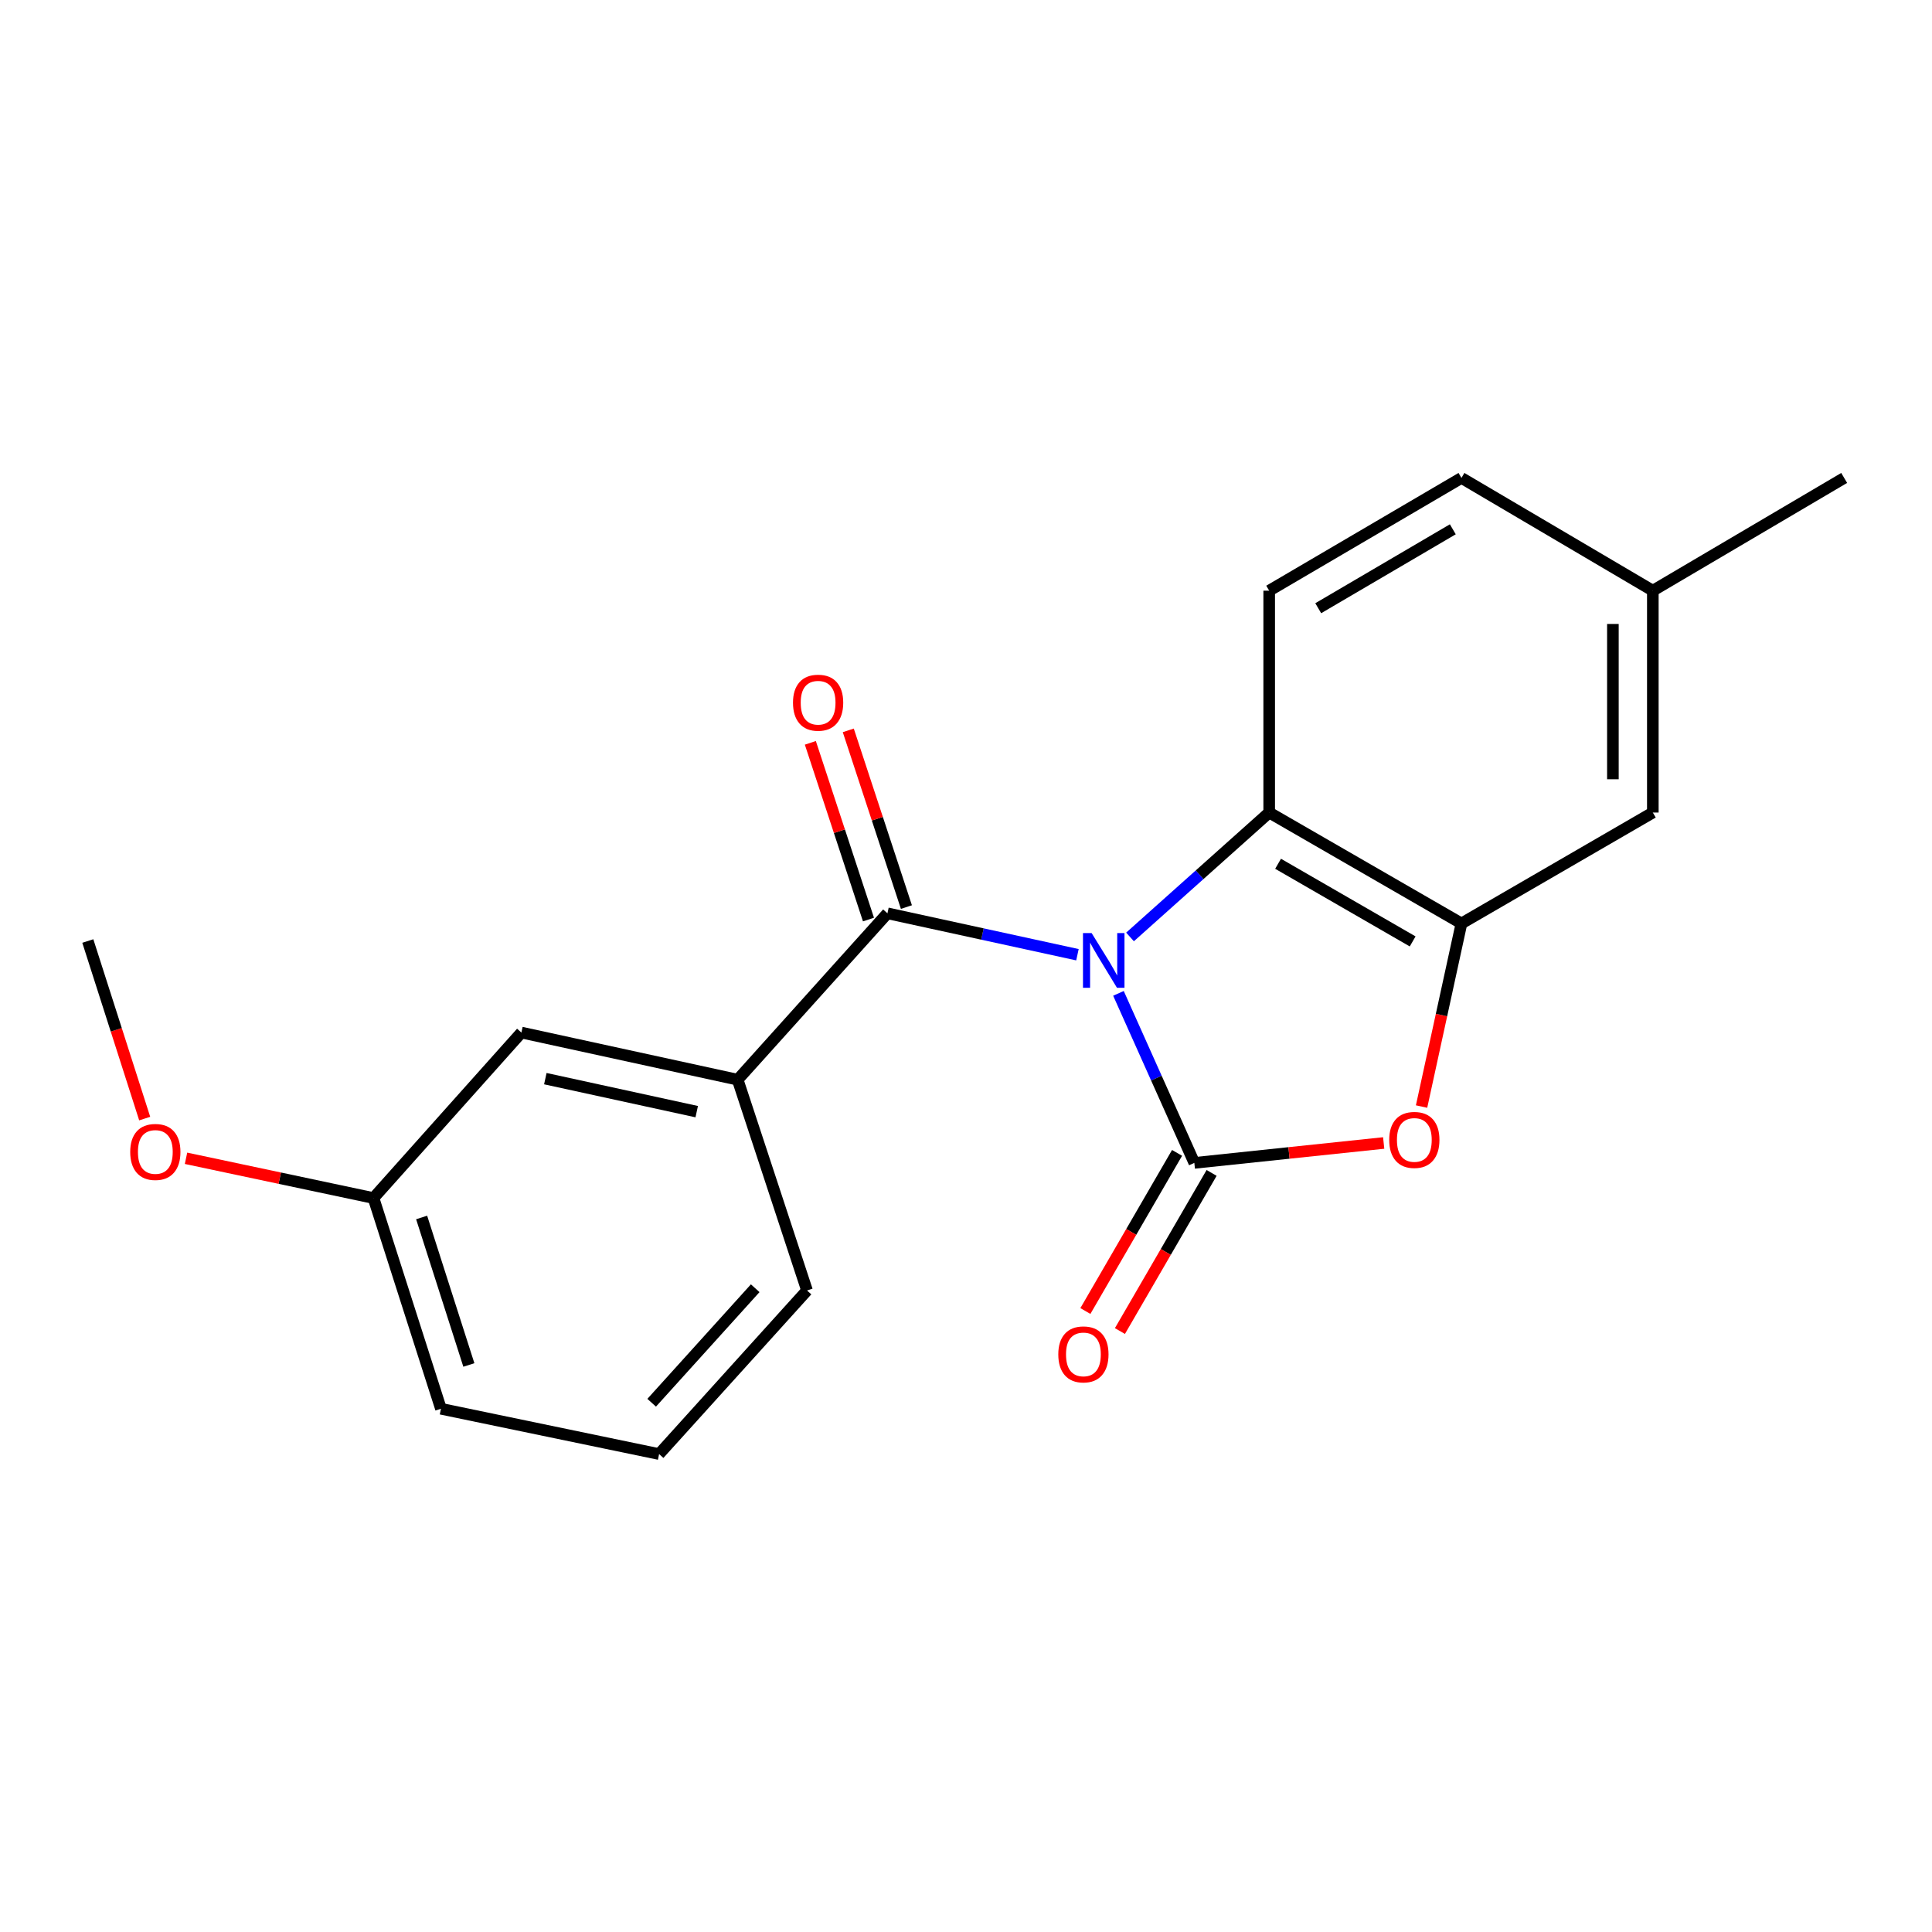 <?xml version='1.0' encoding='iso-8859-1'?>
<svg version='1.1' baseProfile='full'
              xmlns='http://www.w3.org/2000/svg'
                      xmlns:rdkit='http://www.rdkit.org/xml'
                      xmlns:xlink='http://www.w3.org/1999/xlink'
                  xml:space='preserve'
width='1000px' height='1000px' viewBox='0 0 1000 1000'>
<!-- END OF HEADER -->
<rect style='opacity:1.0;fill:#FFFFFF;stroke:none' width='1000' height='1000' x='0' y='0'> </rect>
<path class='bond-0' d='M 578.911,514.159 L 598.549,558.037' style='fill:none;fill-rule:evenodd;stroke:#0000FF;stroke-width:6px;stroke-linecap:butt;stroke-linejoin:miter;stroke-opacity:1' />
<path class='bond-0' d='M 598.549,558.037 L 618.187,601.915' style='fill:none;fill-rule:evenodd;stroke:#000000;stroke-width:6px;stroke-linecap:butt;stroke-linejoin:miter;stroke-opacity:1' />
<path class='bond-1' d='M 557.684,494.164 L 508.511,483.445' style='fill:none;fill-rule:evenodd;stroke:#0000FF;stroke-width:6px;stroke-linecap:butt;stroke-linejoin:miter;stroke-opacity:1' />
<path class='bond-1' d='M 508.511,483.445 L 459.337,472.727' style='fill:none;fill-rule:evenodd;stroke:#000000;stroke-width:6px;stroke-linecap:butt;stroke-linejoin:miter;stroke-opacity:1' />
<path class='bond-3' d='M 584.9,484.961 L 620.916,452.765' style='fill:none;fill-rule:evenodd;stroke:#0000FF;stroke-width:6px;stroke-linecap:butt;stroke-linejoin:miter;stroke-opacity:1' />
<path class='bond-3' d='M 620.916,452.765 L 656.931,420.57' style='fill:none;fill-rule:evenodd;stroke:#000000;stroke-width:6px;stroke-linecap:butt;stroke-linejoin:miter;stroke-opacity:1' />
<path class='bond-2' d='M 618.187,601.915 L 667.19,596.76' style='fill:none;fill-rule:evenodd;stroke:#000000;stroke-width:6px;stroke-linecap:butt;stroke-linejoin:miter;stroke-opacity:1' />
<path class='bond-2' d='M 667.19,596.76 L 716.193,591.606' style='fill:none;fill-rule:evenodd;stroke:#FF0000;stroke-width:6px;stroke-linecap:butt;stroke-linejoin:miter;stroke-opacity:1' />
<path class='bond-6' d='M 609.246,596.731 L 585.518,637.656' style='fill:none;fill-rule:evenodd;stroke:#000000;stroke-width:6px;stroke-linecap:butt;stroke-linejoin:miter;stroke-opacity:1' />
<path class='bond-6' d='M 585.518,637.656 L 561.791,678.582' style='fill:none;fill-rule:evenodd;stroke:#FF0000;stroke-width:6px;stroke-linecap:butt;stroke-linejoin:miter;stroke-opacity:1' />
<path class='bond-6' d='M 627.128,607.099 L 603.4,648.024' style='fill:none;fill-rule:evenodd;stroke:#000000;stroke-width:6px;stroke-linecap:butt;stroke-linejoin:miter;stroke-opacity:1' />
<path class='bond-6' d='M 603.4,648.024 L 579.672,688.949' style='fill:none;fill-rule:evenodd;stroke:#FF0000;stroke-width:6px;stroke-linecap:butt;stroke-linejoin:miter;stroke-opacity:1' />
<path class='bond-5' d='M 459.337,472.727 L 381.813,558.852' style='fill:none;fill-rule:evenodd;stroke:#000000;stroke-width:6px;stroke-linecap:butt;stroke-linejoin:miter;stroke-opacity:1' />
<path class='bond-8' d='M 469.155,469.498 L 454.112,423.767' style='fill:none;fill-rule:evenodd;stroke:#000000;stroke-width:6px;stroke-linecap:butt;stroke-linejoin:miter;stroke-opacity:1' />
<path class='bond-8' d='M 454.112,423.767 L 439.069,378.037' style='fill:none;fill-rule:evenodd;stroke:#FF0000;stroke-width:6px;stroke-linecap:butt;stroke-linejoin:miter;stroke-opacity:1' />
<path class='bond-8' d='M 449.52,475.956 L 434.477,430.226' style='fill:none;fill-rule:evenodd;stroke:#000000;stroke-width:6px;stroke-linecap:butt;stroke-linejoin:miter;stroke-opacity:1' />
<path class='bond-8' d='M 434.477,430.226 L 419.434,384.496' style='fill:none;fill-rule:evenodd;stroke:#FF0000;stroke-width:6px;stroke-linecap:butt;stroke-linejoin:miter;stroke-opacity:1' />
<path class='bond-20' d='M 735.799,572.753 L 746.123,525.37' style='fill:none;fill-rule:evenodd;stroke:#FF0000;stroke-width:6px;stroke-linecap:butt;stroke-linejoin:miter;stroke-opacity:1' />
<path class='bond-20' d='M 746.123,525.37 L 756.446,477.986' style='fill:none;fill-rule:evenodd;stroke:#000000;stroke-width:6px;stroke-linecap:butt;stroke-linejoin:miter;stroke-opacity:1' />
<path class='bond-4' d='M 656.931,420.57 L 756.446,477.986' style='fill:none;fill-rule:evenodd;stroke:#000000;stroke-width:6px;stroke-linecap:butt;stroke-linejoin:miter;stroke-opacity:1' />
<path class='bond-4' d='M 661.529,447.086 L 731.189,487.278' style='fill:none;fill-rule:evenodd;stroke:#000000;stroke-width:6px;stroke-linecap:butt;stroke-linejoin:miter;stroke-opacity:1' />
<path class='bond-7' d='M 656.931,420.57 L 656.931,305.736' style='fill:none;fill-rule:evenodd;stroke:#000000;stroke-width:6px;stroke-linecap:butt;stroke-linejoin:miter;stroke-opacity:1' />
<path class='bond-9' d='M 756.446,477.986 L 855.502,420.57' style='fill:none;fill-rule:evenodd;stroke:#000000;stroke-width:6px;stroke-linecap:butt;stroke-linejoin:miter;stroke-opacity:1' />
<path class='bond-10' d='M 381.813,558.852 L 269.874,534.45' style='fill:none;fill-rule:evenodd;stroke:#000000;stroke-width:6px;stroke-linecap:butt;stroke-linejoin:miter;stroke-opacity:1' />
<path class='bond-10' d='M 360.62,575.388 L 282.262,558.306' style='fill:none;fill-rule:evenodd;stroke:#000000;stroke-width:6px;stroke-linecap:butt;stroke-linejoin:miter;stroke-opacity:1' />
<path class='bond-14' d='M 381.813,558.852 L 417.71,667.944' style='fill:none;fill-rule:evenodd;stroke:#000000;stroke-width:6px;stroke-linecap:butt;stroke-linejoin:miter;stroke-opacity:1' />
<path class='bond-11' d='M 656.931,305.736 L 756.446,247.378' style='fill:none;fill-rule:evenodd;stroke:#000000;stroke-width:6px;stroke-linecap:butt;stroke-linejoin:miter;stroke-opacity:1' />
<path class='bond-11' d='M 682.315,314.813 L 751.975,273.962' style='fill:none;fill-rule:evenodd;stroke:#000000;stroke-width:6px;stroke-linecap:butt;stroke-linejoin:miter;stroke-opacity:1' />
<path class='bond-21' d='M 855.502,420.57 L 855.502,305.736' style='fill:none;fill-rule:evenodd;stroke:#000000;stroke-width:6px;stroke-linecap:butt;stroke-linejoin:miter;stroke-opacity:1' />
<path class='bond-21' d='M 834.832,403.345 L 834.832,322.961' style='fill:none;fill-rule:evenodd;stroke:#000000;stroke-width:6px;stroke-linecap:butt;stroke-linejoin:miter;stroke-opacity:1' />
<path class='bond-13' d='M 269.874,534.45 L 193.314,620.104' style='fill:none;fill-rule:evenodd;stroke:#000000;stroke-width:6px;stroke-linecap:butt;stroke-linejoin:miter;stroke-opacity:1' />
<path class='bond-12' d='M 756.446,247.378 L 855.502,305.736' style='fill:none;fill-rule:evenodd;stroke:#000000;stroke-width:6px;stroke-linecap:butt;stroke-linejoin:miter;stroke-opacity:1' />
<path class='bond-18' d='M 855.502,305.736 L 954.545,247.378' style='fill:none;fill-rule:evenodd;stroke:#000000;stroke-width:6px;stroke-linecap:butt;stroke-linejoin:miter;stroke-opacity:1' />
<path class='bond-15' d='M 193.314,620.104 L 144.799,609.817' style='fill:none;fill-rule:evenodd;stroke:#000000;stroke-width:6px;stroke-linecap:butt;stroke-linejoin:miter;stroke-opacity:1' />
<path class='bond-15' d='M 144.799,609.817 L 96.284,599.53' style='fill:none;fill-rule:evenodd;stroke:#FF0000;stroke-width:6px;stroke-linecap:butt;stroke-linejoin:miter;stroke-opacity:1' />
<path class='bond-22' d='M 193.314,620.104 L 228.235,729.173' style='fill:none;fill-rule:evenodd;stroke:#000000;stroke-width:6px;stroke-linecap:butt;stroke-linejoin:miter;stroke-opacity:1' />
<path class='bond-22' d='M 218.238,630.162 L 242.683,706.51' style='fill:none;fill-rule:evenodd;stroke:#000000;stroke-width:6px;stroke-linecap:butt;stroke-linejoin:miter;stroke-opacity:1' />
<path class='bond-16' d='M 417.71,667.944 L 341.151,752.622' style='fill:none;fill-rule:evenodd;stroke:#000000;stroke-width:6px;stroke-linecap:butt;stroke-linejoin:miter;stroke-opacity:1' />
<path class='bond-16' d='M 390.894,666.783 L 337.302,726.058' style='fill:none;fill-rule:evenodd;stroke:#000000;stroke-width:6px;stroke-linecap:butt;stroke-linejoin:miter;stroke-opacity:1' />
<path class='bond-19' d='M 74.894,578.978 L 60.174,533.024' style='fill:none;fill-rule:evenodd;stroke:#FF0000;stroke-width:6px;stroke-linecap:butt;stroke-linejoin:miter;stroke-opacity:1' />
<path class='bond-19' d='M 60.174,533.024 L 45.455,487.07' style='fill:none;fill-rule:evenodd;stroke:#000000;stroke-width:6px;stroke-linecap:butt;stroke-linejoin:miter;stroke-opacity:1' />
<path class='bond-17' d='M 341.151,752.622 L 228.235,729.173' style='fill:none;fill-rule:evenodd;stroke:#000000;stroke-width:6px;stroke-linecap:butt;stroke-linejoin:miter;stroke-opacity:1' />
<path  class='atom-0' d='M 565.029 482.969
L 574.309 497.969
Q 575.229 499.449, 576.709 502.129
Q 578.189 504.809, 578.269 504.969
L 578.269 482.969
L 582.029 482.969
L 582.029 511.289
L 578.149 511.289
L 568.189 494.889
Q 567.029 492.969, 565.789 490.769
Q 564.589 488.569, 564.229 487.889
L 564.229 511.289
L 560.549 511.289
L 560.549 482.969
L 565.029 482.969
' fill='#0000FF'/>
<path  class='atom-3' d='M 719.056 590.018
Q 719.056 583.218, 722.416 579.418
Q 725.776 575.618, 732.056 575.618
Q 738.336 575.618, 741.696 579.418
Q 745.056 583.218, 745.056 590.018
Q 745.056 596.898, 741.656 600.818
Q 738.256 604.698, 732.056 604.698
Q 725.816 604.698, 722.416 600.818
Q 719.056 596.938, 719.056 590.018
M 732.056 601.498
Q 736.376 601.498, 738.696 598.618
Q 741.056 595.698, 741.056 590.018
Q 741.056 584.458, 738.696 581.658
Q 736.376 578.818, 732.056 578.818
Q 727.736 578.818, 725.376 581.618
Q 723.056 584.418, 723.056 590.018
Q 723.056 595.738, 725.376 598.618
Q 727.736 601.498, 732.056 601.498
' fill='#FF0000'/>
<path  class='atom-7' d='M 547.77 701.027
Q 547.77 694.227, 551.13 690.427
Q 554.49 686.627, 560.77 686.627
Q 567.05 686.627, 570.41 690.427
Q 573.77 694.227, 573.77 701.027
Q 573.77 707.907, 570.37 711.827
Q 566.97 715.707, 560.77 715.707
Q 554.53 715.707, 551.13 711.827
Q 547.77 707.947, 547.77 701.027
M 560.77 712.507
Q 565.09 712.507, 567.41 709.627
Q 569.77 706.707, 569.77 701.027
Q 569.77 695.467, 567.41 692.667
Q 565.09 689.827, 560.77 689.827
Q 556.45 689.827, 554.09 692.627
Q 551.77 695.427, 551.77 701.027
Q 551.77 706.747, 554.09 709.627
Q 556.45 712.507, 560.77 712.507
' fill='#FF0000'/>
<path  class='atom-9' d='M 410.452 363.715
Q 410.452 356.915, 413.812 353.115
Q 417.172 349.315, 423.452 349.315
Q 429.732 349.315, 433.092 353.115
Q 436.452 356.915, 436.452 363.715
Q 436.452 370.595, 433.052 374.515
Q 429.652 378.395, 423.452 378.395
Q 417.212 378.395, 413.812 374.515
Q 410.452 370.635, 410.452 363.715
M 423.452 375.195
Q 427.772 375.195, 430.092 372.315
Q 432.452 369.395, 432.452 363.715
Q 432.452 358.155, 430.092 355.355
Q 427.772 352.515, 423.452 352.515
Q 419.132 352.515, 416.772 355.315
Q 414.452 358.115, 414.452 363.715
Q 414.452 369.435, 416.772 372.315
Q 419.132 375.195, 423.452 375.195
' fill='#FF0000'/>
<path  class='atom-16' d='M 67.398 596.242
Q 67.398 589.442, 70.758 585.642
Q 74.118 581.842, 80.398 581.842
Q 86.678 581.842, 90.038 585.642
Q 93.398 589.442, 93.398 596.242
Q 93.398 603.122, 89.998 607.042
Q 86.598 610.922, 80.398 610.922
Q 74.158 610.922, 70.758 607.042
Q 67.398 603.162, 67.398 596.242
M 80.398 607.722
Q 84.718 607.722, 87.038 604.842
Q 89.398 601.922, 89.398 596.242
Q 89.398 590.682, 87.038 587.882
Q 84.718 585.042, 80.398 585.042
Q 76.078 585.042, 73.718 587.842
Q 71.398 590.642, 71.398 596.242
Q 71.398 601.962, 73.718 604.842
Q 76.078 607.722, 80.398 607.722
' fill='#FF0000'/>
</svg>

